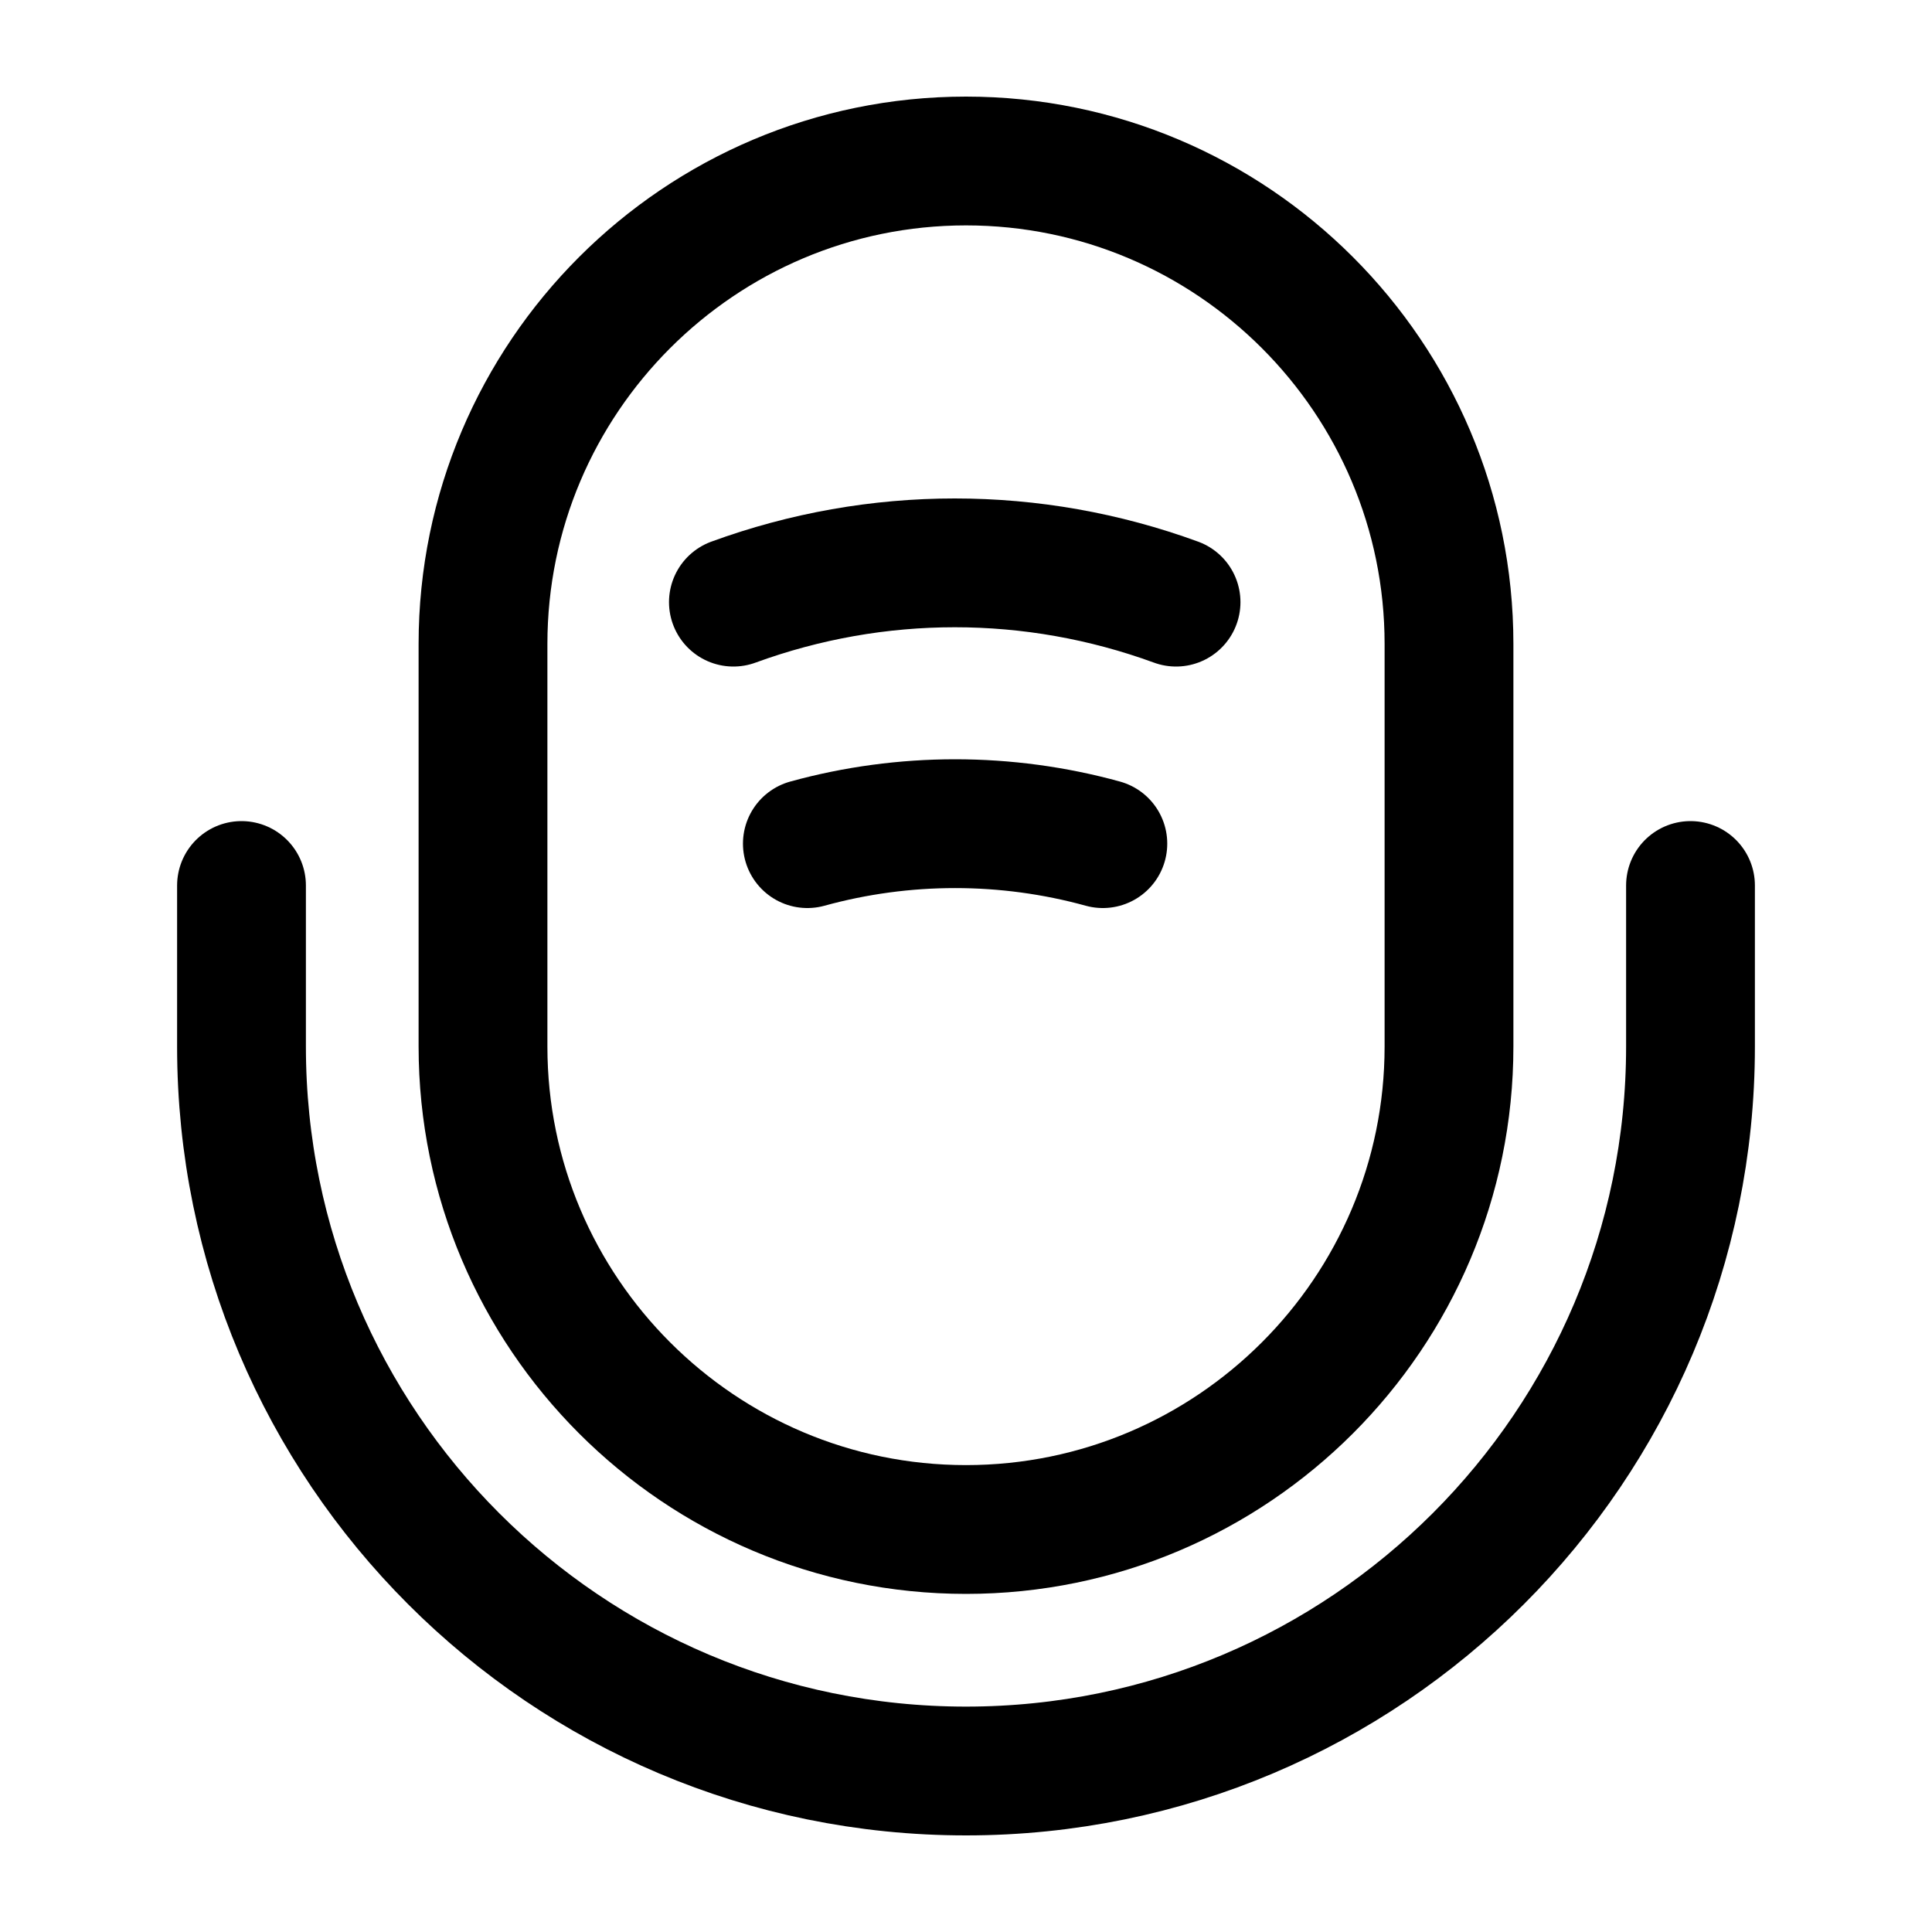 <svg width="18" height="18" viewBox="0 0 18 18" fill="none" xmlns="http://www.w3.org/2000/svg">
<path d="M9 14.25C11.482 14.25 13.5 12.232 13.5 9.75V6C13.5 3.518 11.482 1.5 9 1.5C6.518 1.5 4.5 3.518 4.5 6V9.75C4.5 12.232 6.518 14.25 9 14.25Z" stroke="black" stroke-width="1.2" stroke-linecap="round" stroke-linejoin="round"/>
<path d="M2.25 8.25V9.75C2.25 13.477 5.272 16.5 9 16.5C12.727 16.5 15.75 13.477 15.75 9.75V8.25" stroke="black" stroke-width="1.2" stroke-linecap="round" stroke-linejoin="round"/>
<path d="M6.833 5.61C8.168 5.122 9.623 5.122 10.957 5.61" stroke="black" stroke-width="1.2" stroke-linecap="round" stroke-linejoin="round"/>
<path d="M7.522 7.86C8.422 7.612 9.375 7.612 10.275 7.86" stroke="black" stroke-width="1.2" stroke-linecap="round" stroke-linejoin="round"/>
</svg>
